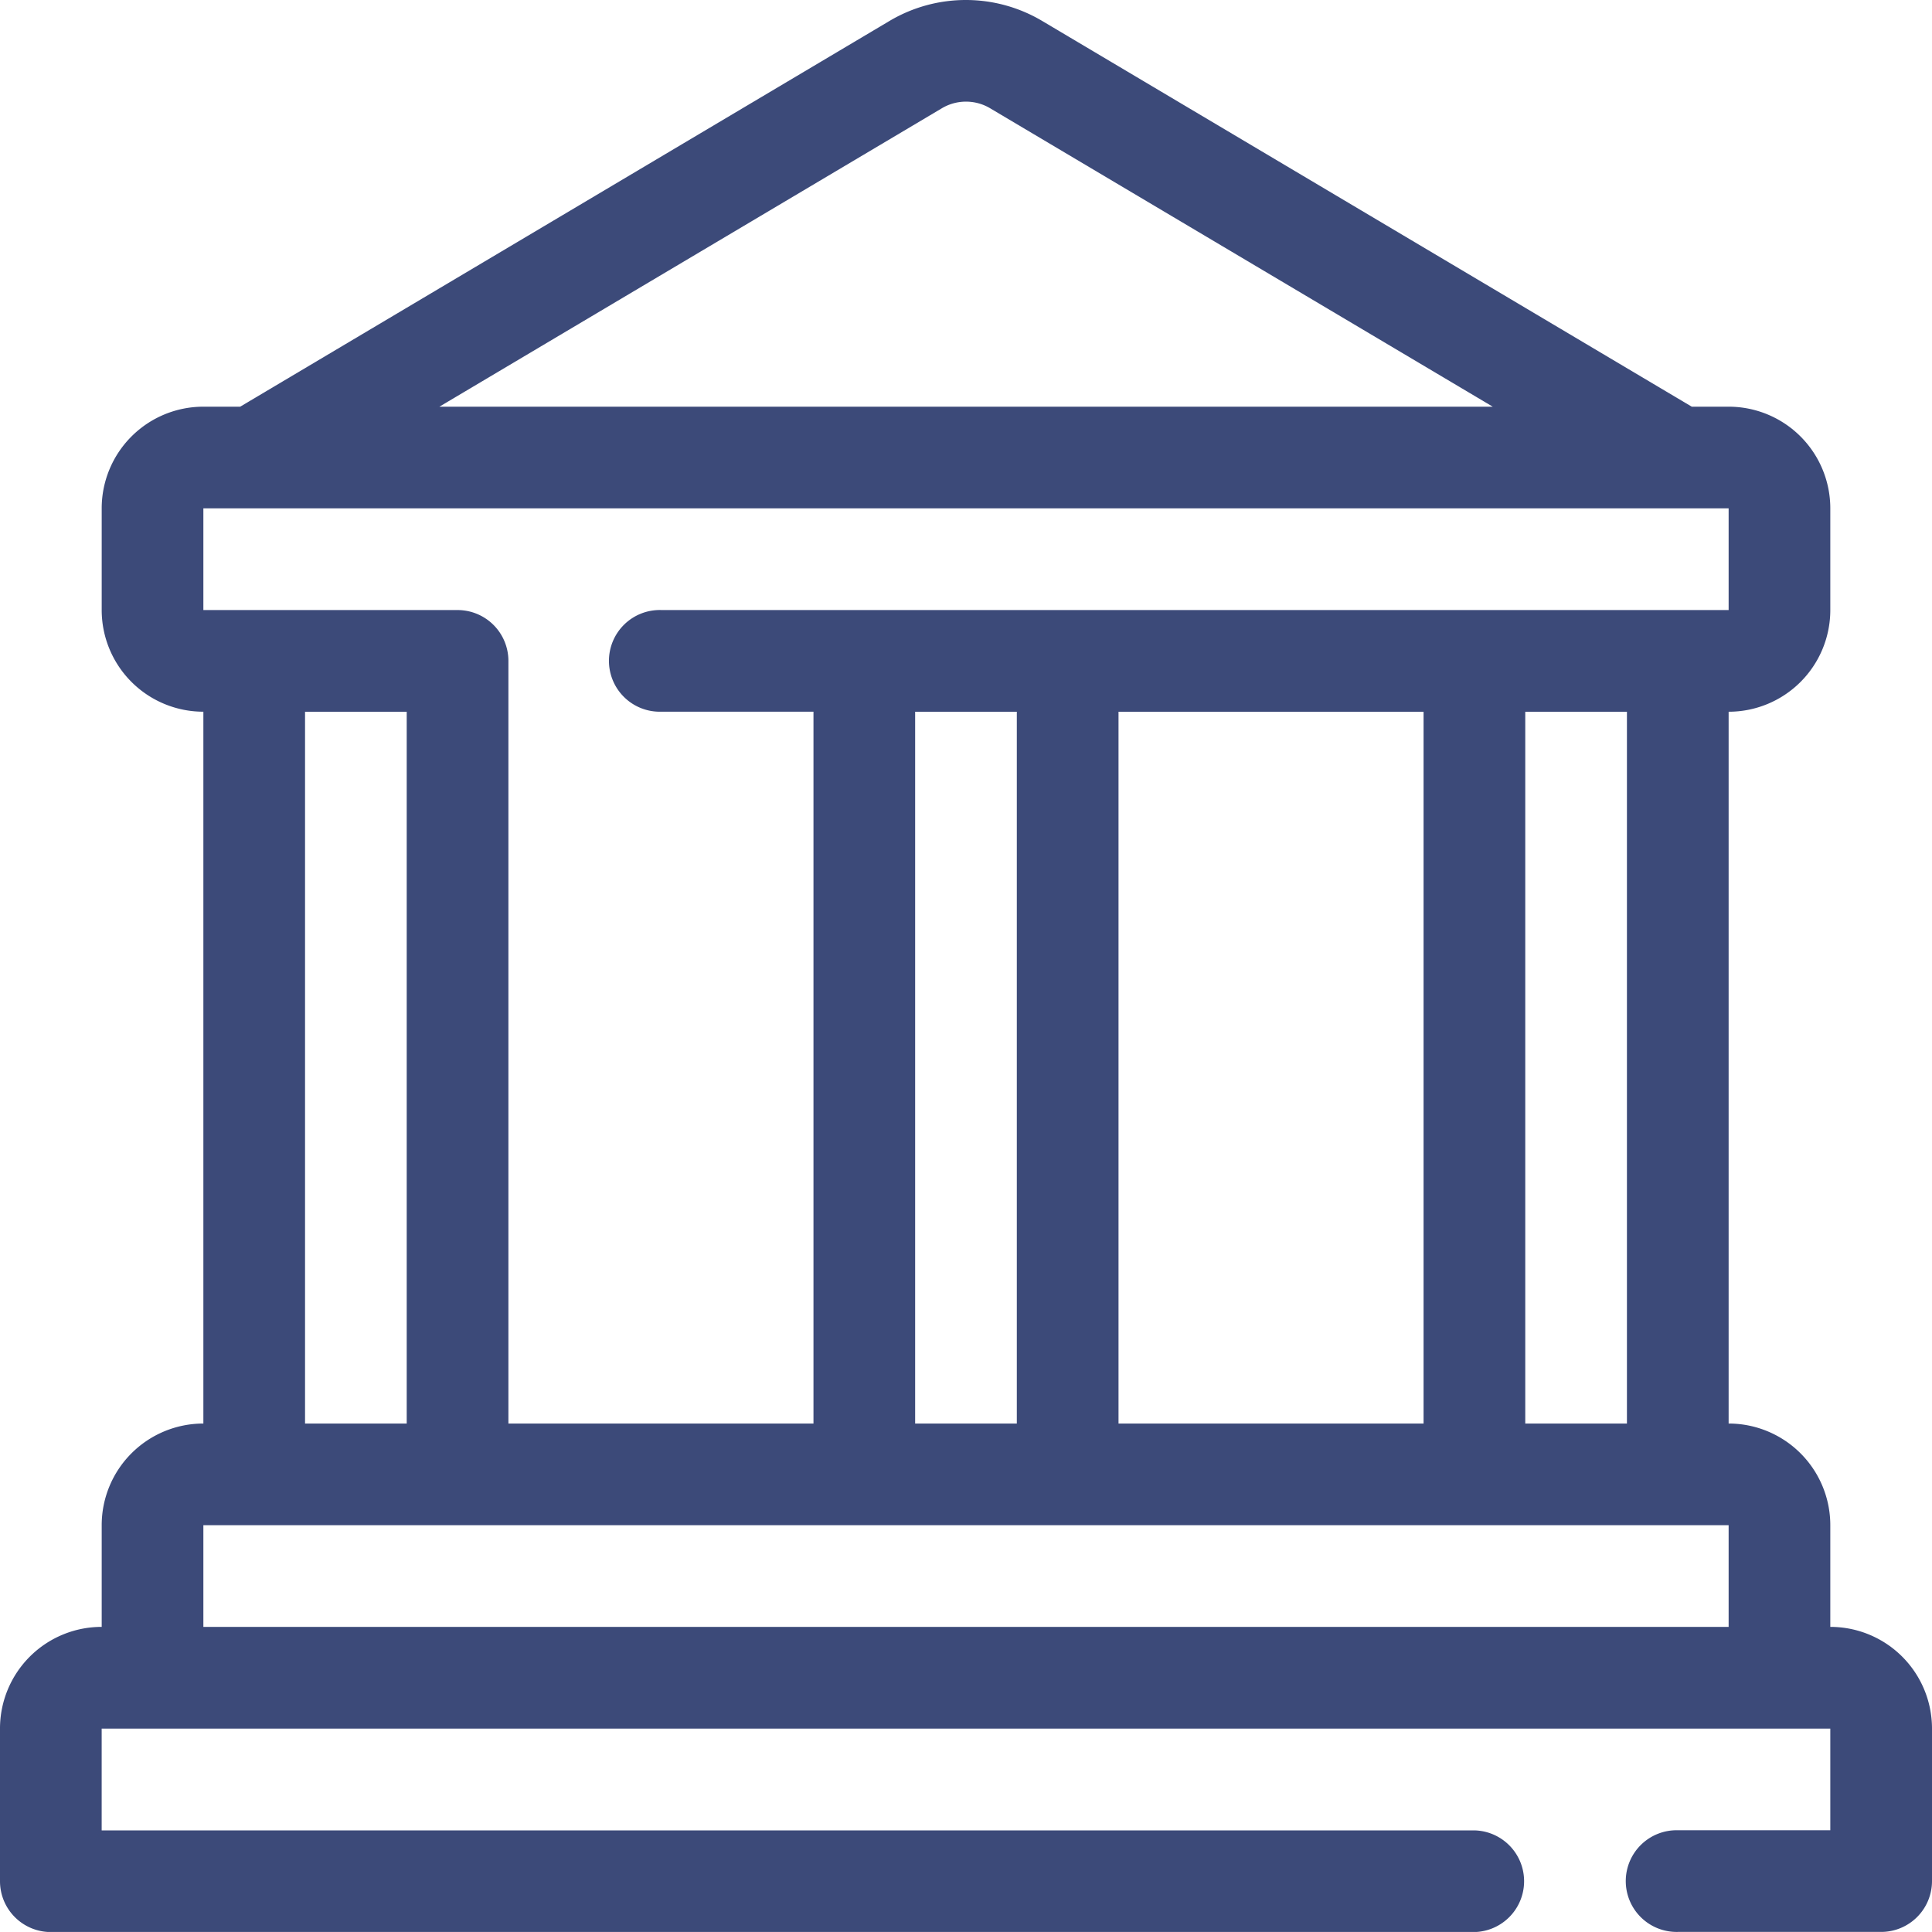 <svg xmlns="http://www.w3.org/2000/svg" width="72.608" height="72.606" viewBox="0 0 72.608 72.606">
  <path id="_14_government" data-name="14 government" d="M73.786,66.142V62.321A3.821,3.821,0,0,0,69.965,58.5V31.749a3.821,3.821,0,0,0,3.821-3.821V24.106a3.821,3.821,0,0,0-3.821-3.821H68.58L44.17,5.79a5.621,5.621,0,0,0-5.744,0l-24.4,14.495H12.643a3.821,3.821,0,0,0-3.821,3.821v3.821a3.821,3.821,0,0,0,3.821,3.821V58.5a3.821,3.821,0,0,0-3.821,3.821v3.821A3.821,3.821,0,0,0,5,69.964V75.7a1.911,1.911,0,0,0,1.911,1.911h53.5a1.911,1.911,0,0,0,0-3.821H8.821V69.964H73.786v3.821H68.054a1.911,1.911,0,1,0,0,3.821H75.7A1.911,1.911,0,0,0,77.608,75.7V69.964A3.821,3.821,0,0,0,73.786,66.142ZM66.143,58.5H62.322V31.749h3.821Zm-19.107,0V31.749H58.5V58.5Zm-7.643-26.75h3.821V58.5H39.393Zm.992-22.673a1.775,1.775,0,0,1,1.838,0L61.1,20.285H21.513ZM12.643,24.106H69.965v3.821H29.84a1.911,1.911,0,1,0,0,3.821h5.732V58.5H24.107V29.839A1.911,1.911,0,0,0,22.2,27.928H12.643Zm3.821,7.643h3.821V58.5H16.464ZM12.643,66.142V62.321H69.965v3.821Z" transform="translate(-5 -5.001)" fill="#3c4a79"/>
</svg>
